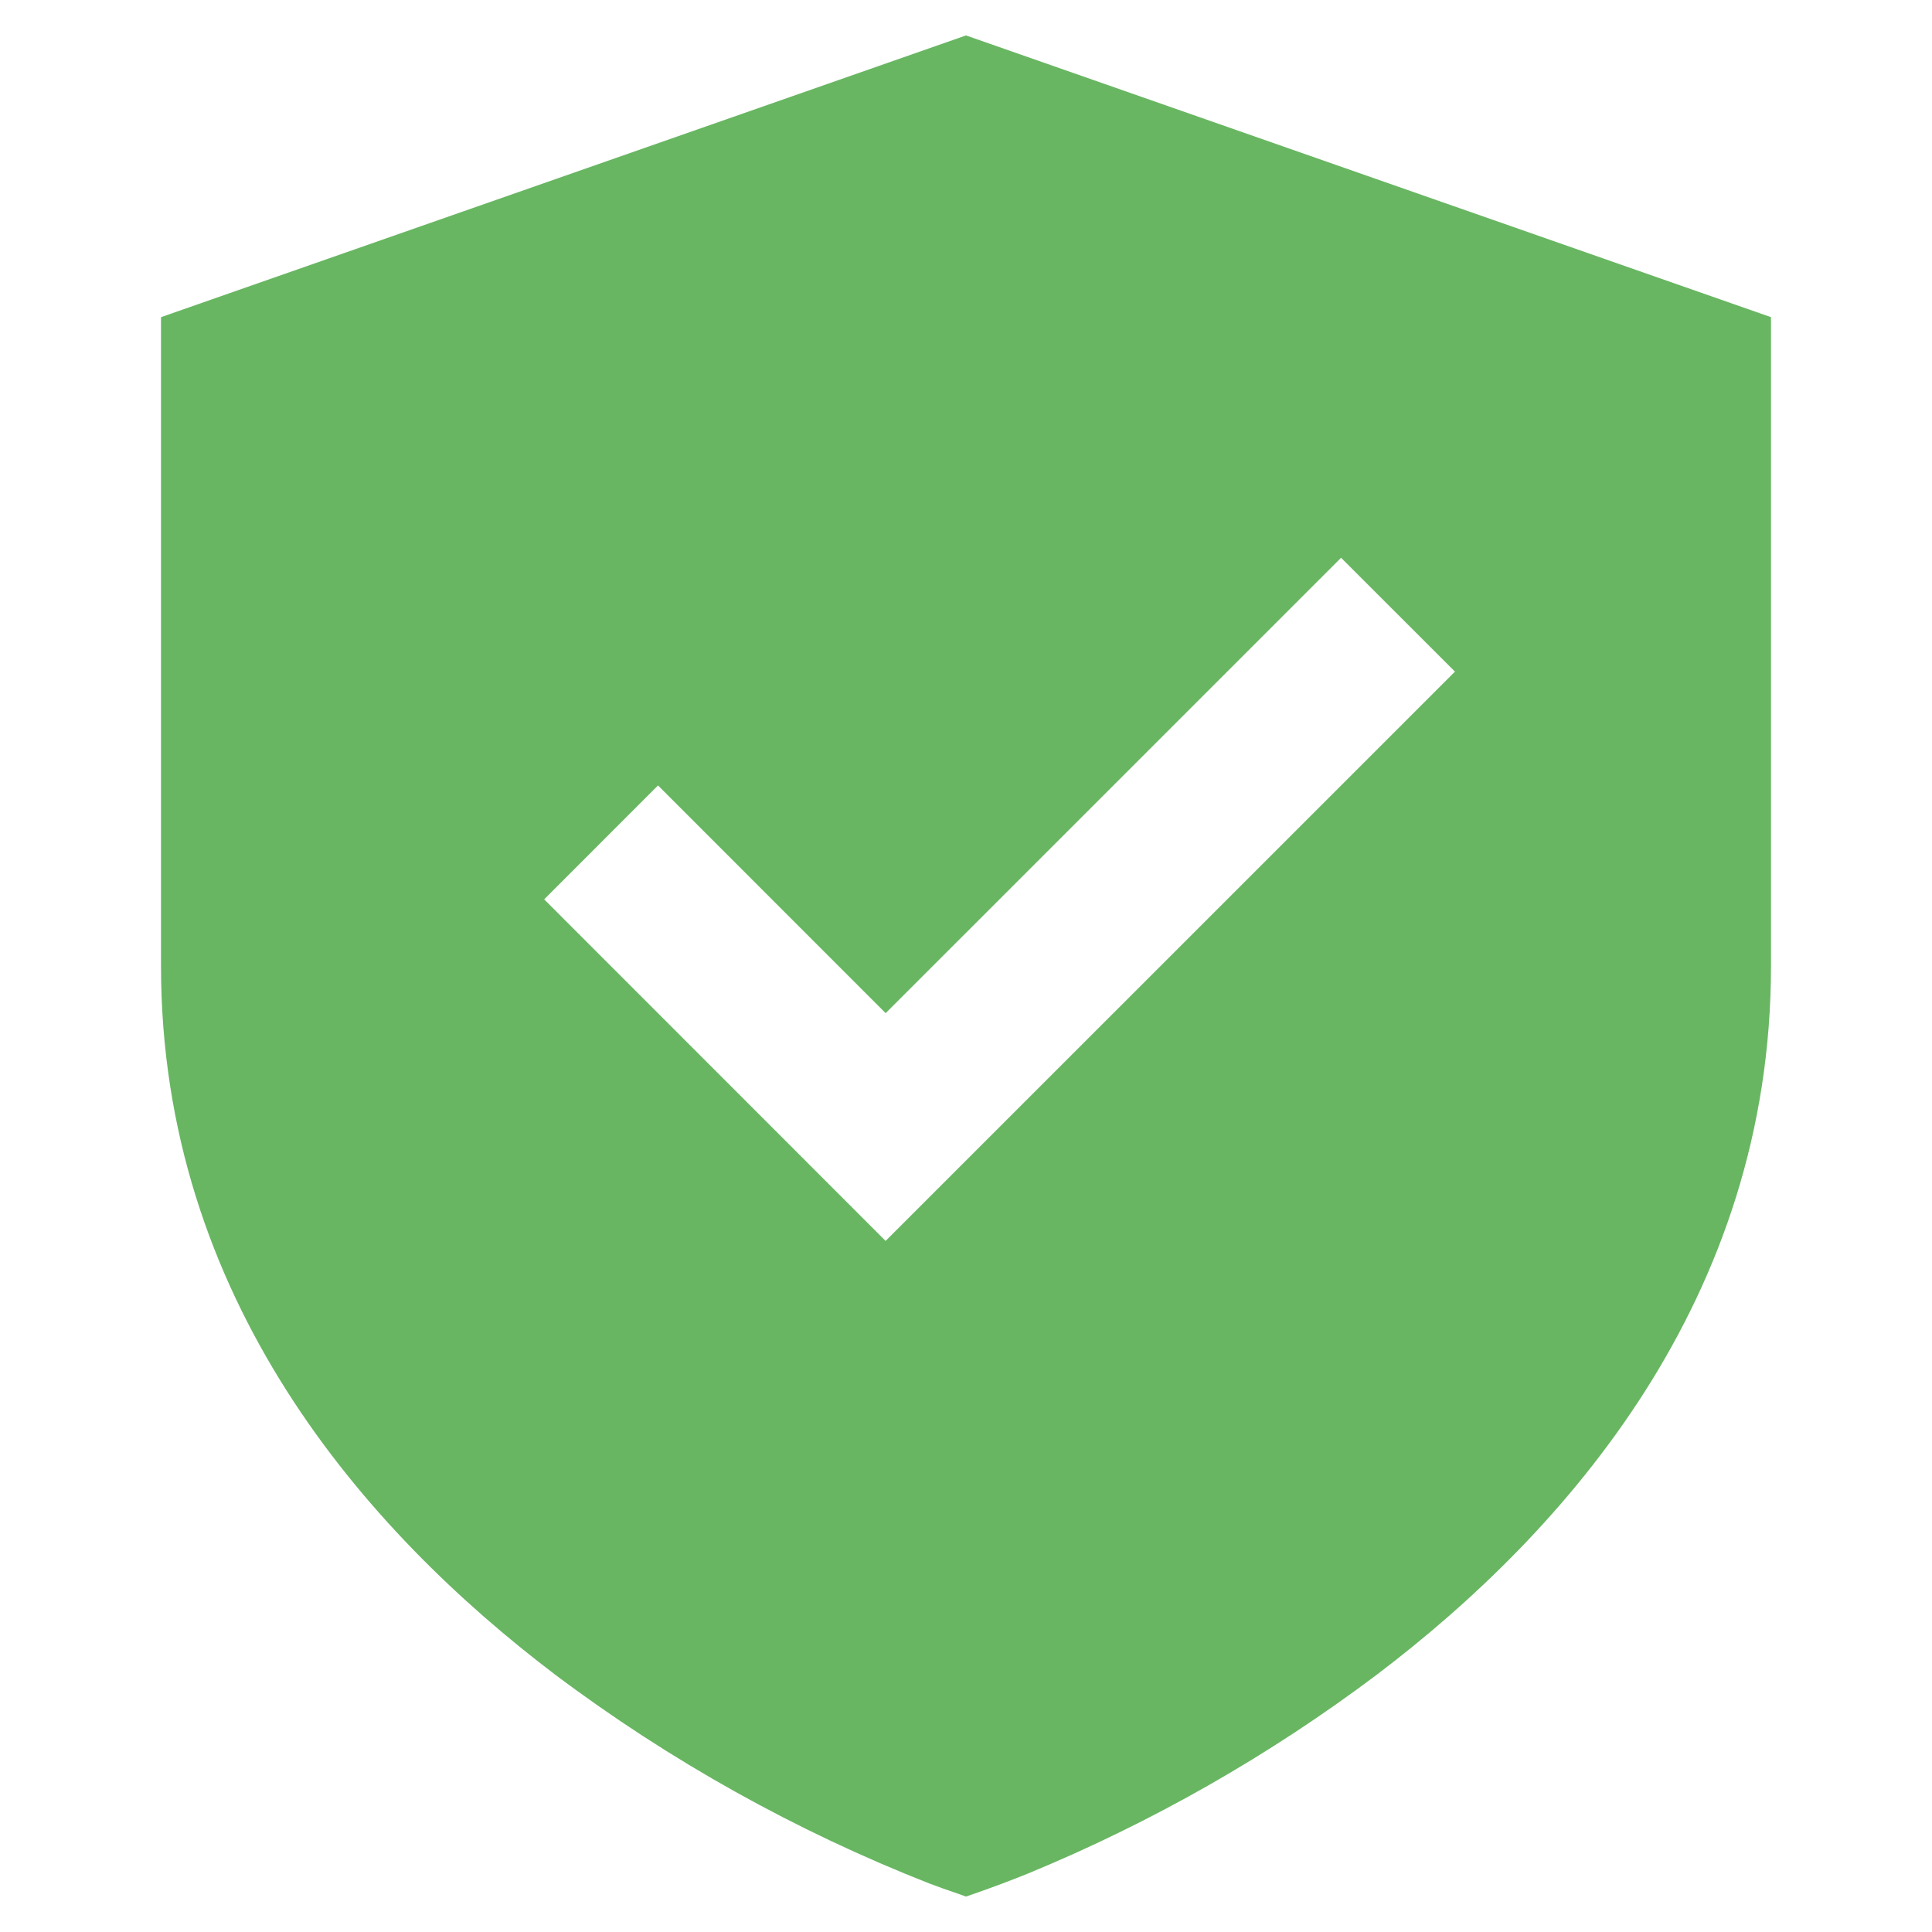 <svg width="68" height="68" viewBox="0 0 68 68" fill="none" xmlns="http://www.w3.org/2000/svg">
<path d="M62.333 11.163L34 1.247L5.667 11.163V34C5.667 45.693 12.846 53.867 19.539 58.942C23.579 61.975 28.011 64.448 32.714 66.294C33.035 66.415 33.358 66.531 33.683 66.64L34 66.753L34.323 66.64C34.943 66.425 35.557 66.194 36.165 65.949C40.544 64.144 44.676 61.79 48.461 58.942C55.157 53.867 62.333 45.693 62.333 34V11.163ZM31.17 43.676L19.153 31.654L23.16 27.645L31.172 35.66L47.201 19.632L51.21 23.639L31.17 43.676Z" fill="#68B662"/>
</svg>
